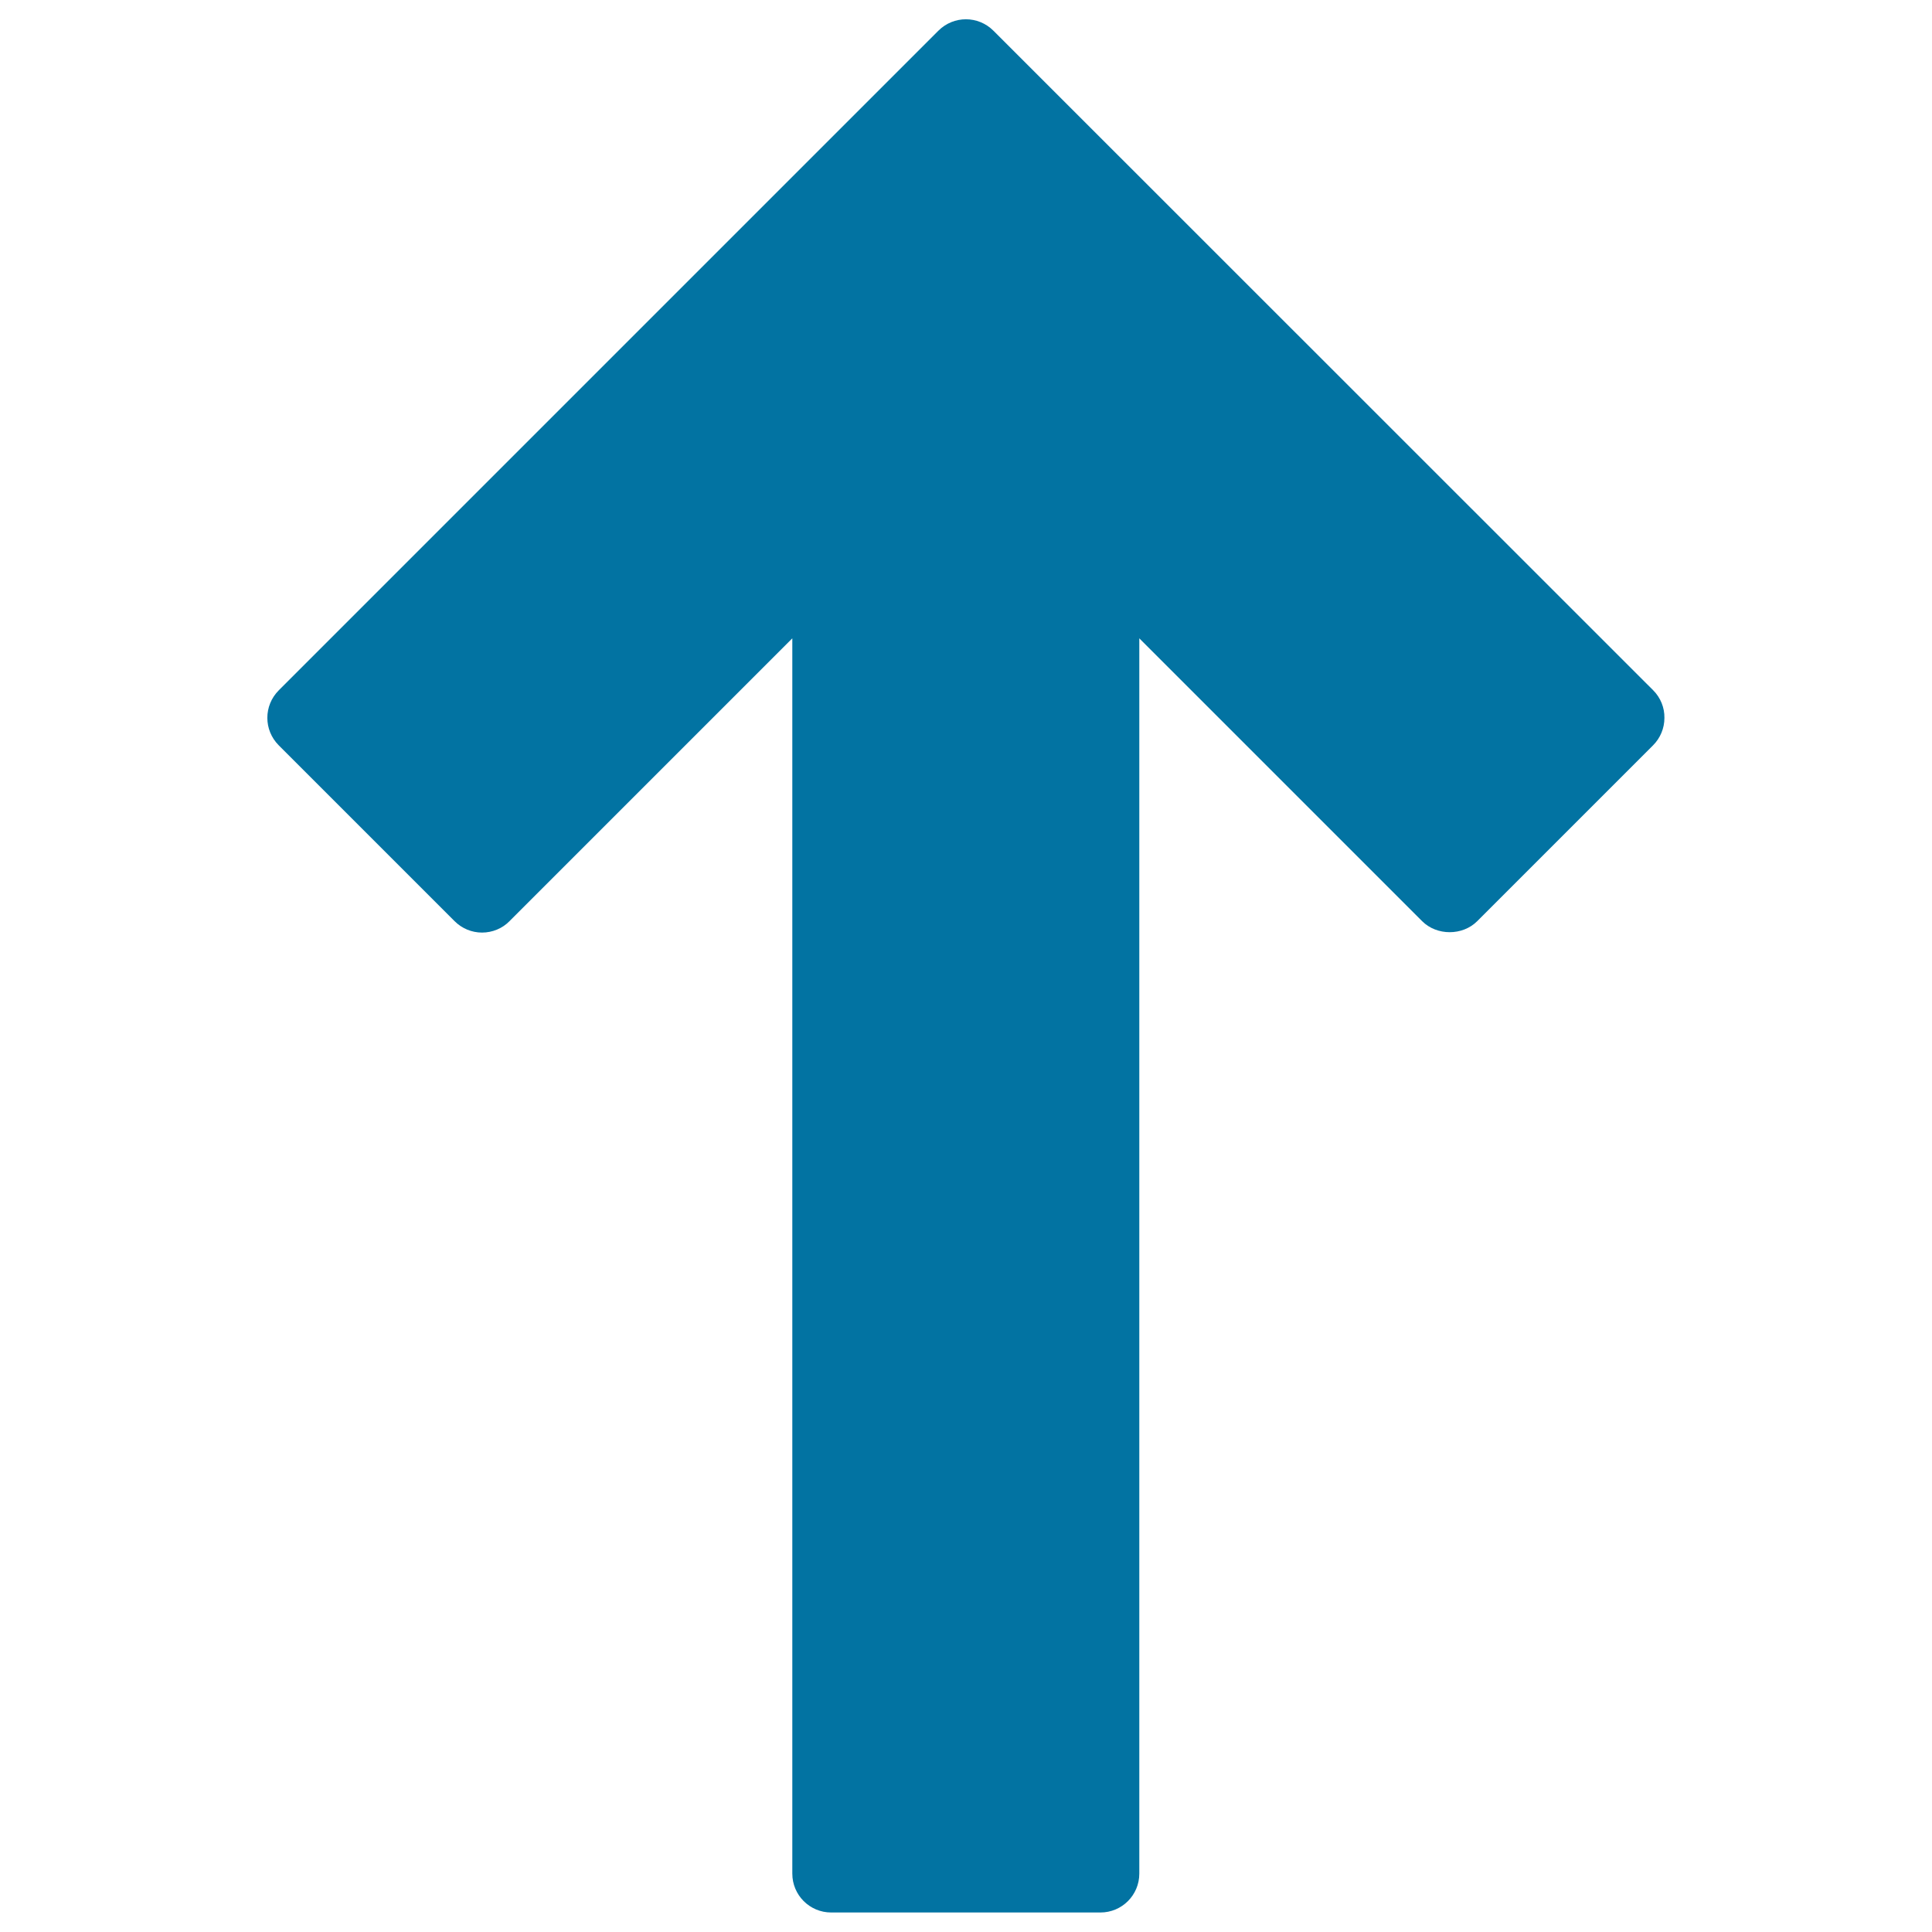 <svg xmlns="http://www.w3.org/2000/svg" viewBox="0 0 1000 1000" style="fill:#0273a2">
<title>Up Arrow SVG icon</title>
<g><path d="M855.7,357.3L514.2,15.9c-7.9-7.9-20.6-7.9-28.5,0L144.3,357.3c-7.9,7.9-7.9,20.6,0,28.5l91,91c3.8,3.8,8.9,5.9,14.2,5.9c5.3,0,10.5-2.1,14.2-5.9l146.4-146.4v639.4c0,11.1,9,20.1,20.1,20.1h139.4c11.1,0,20.1-9,20.1-20.1V330.4l146.4,146.4c7.6,7.6,20.9,7.6,28.5,0l91-91c3.8-3.8,5.9-8.9,5.9-14.2C861.6,366.3,859.5,361.1,855.7,357.3z"/></g>
</svg>